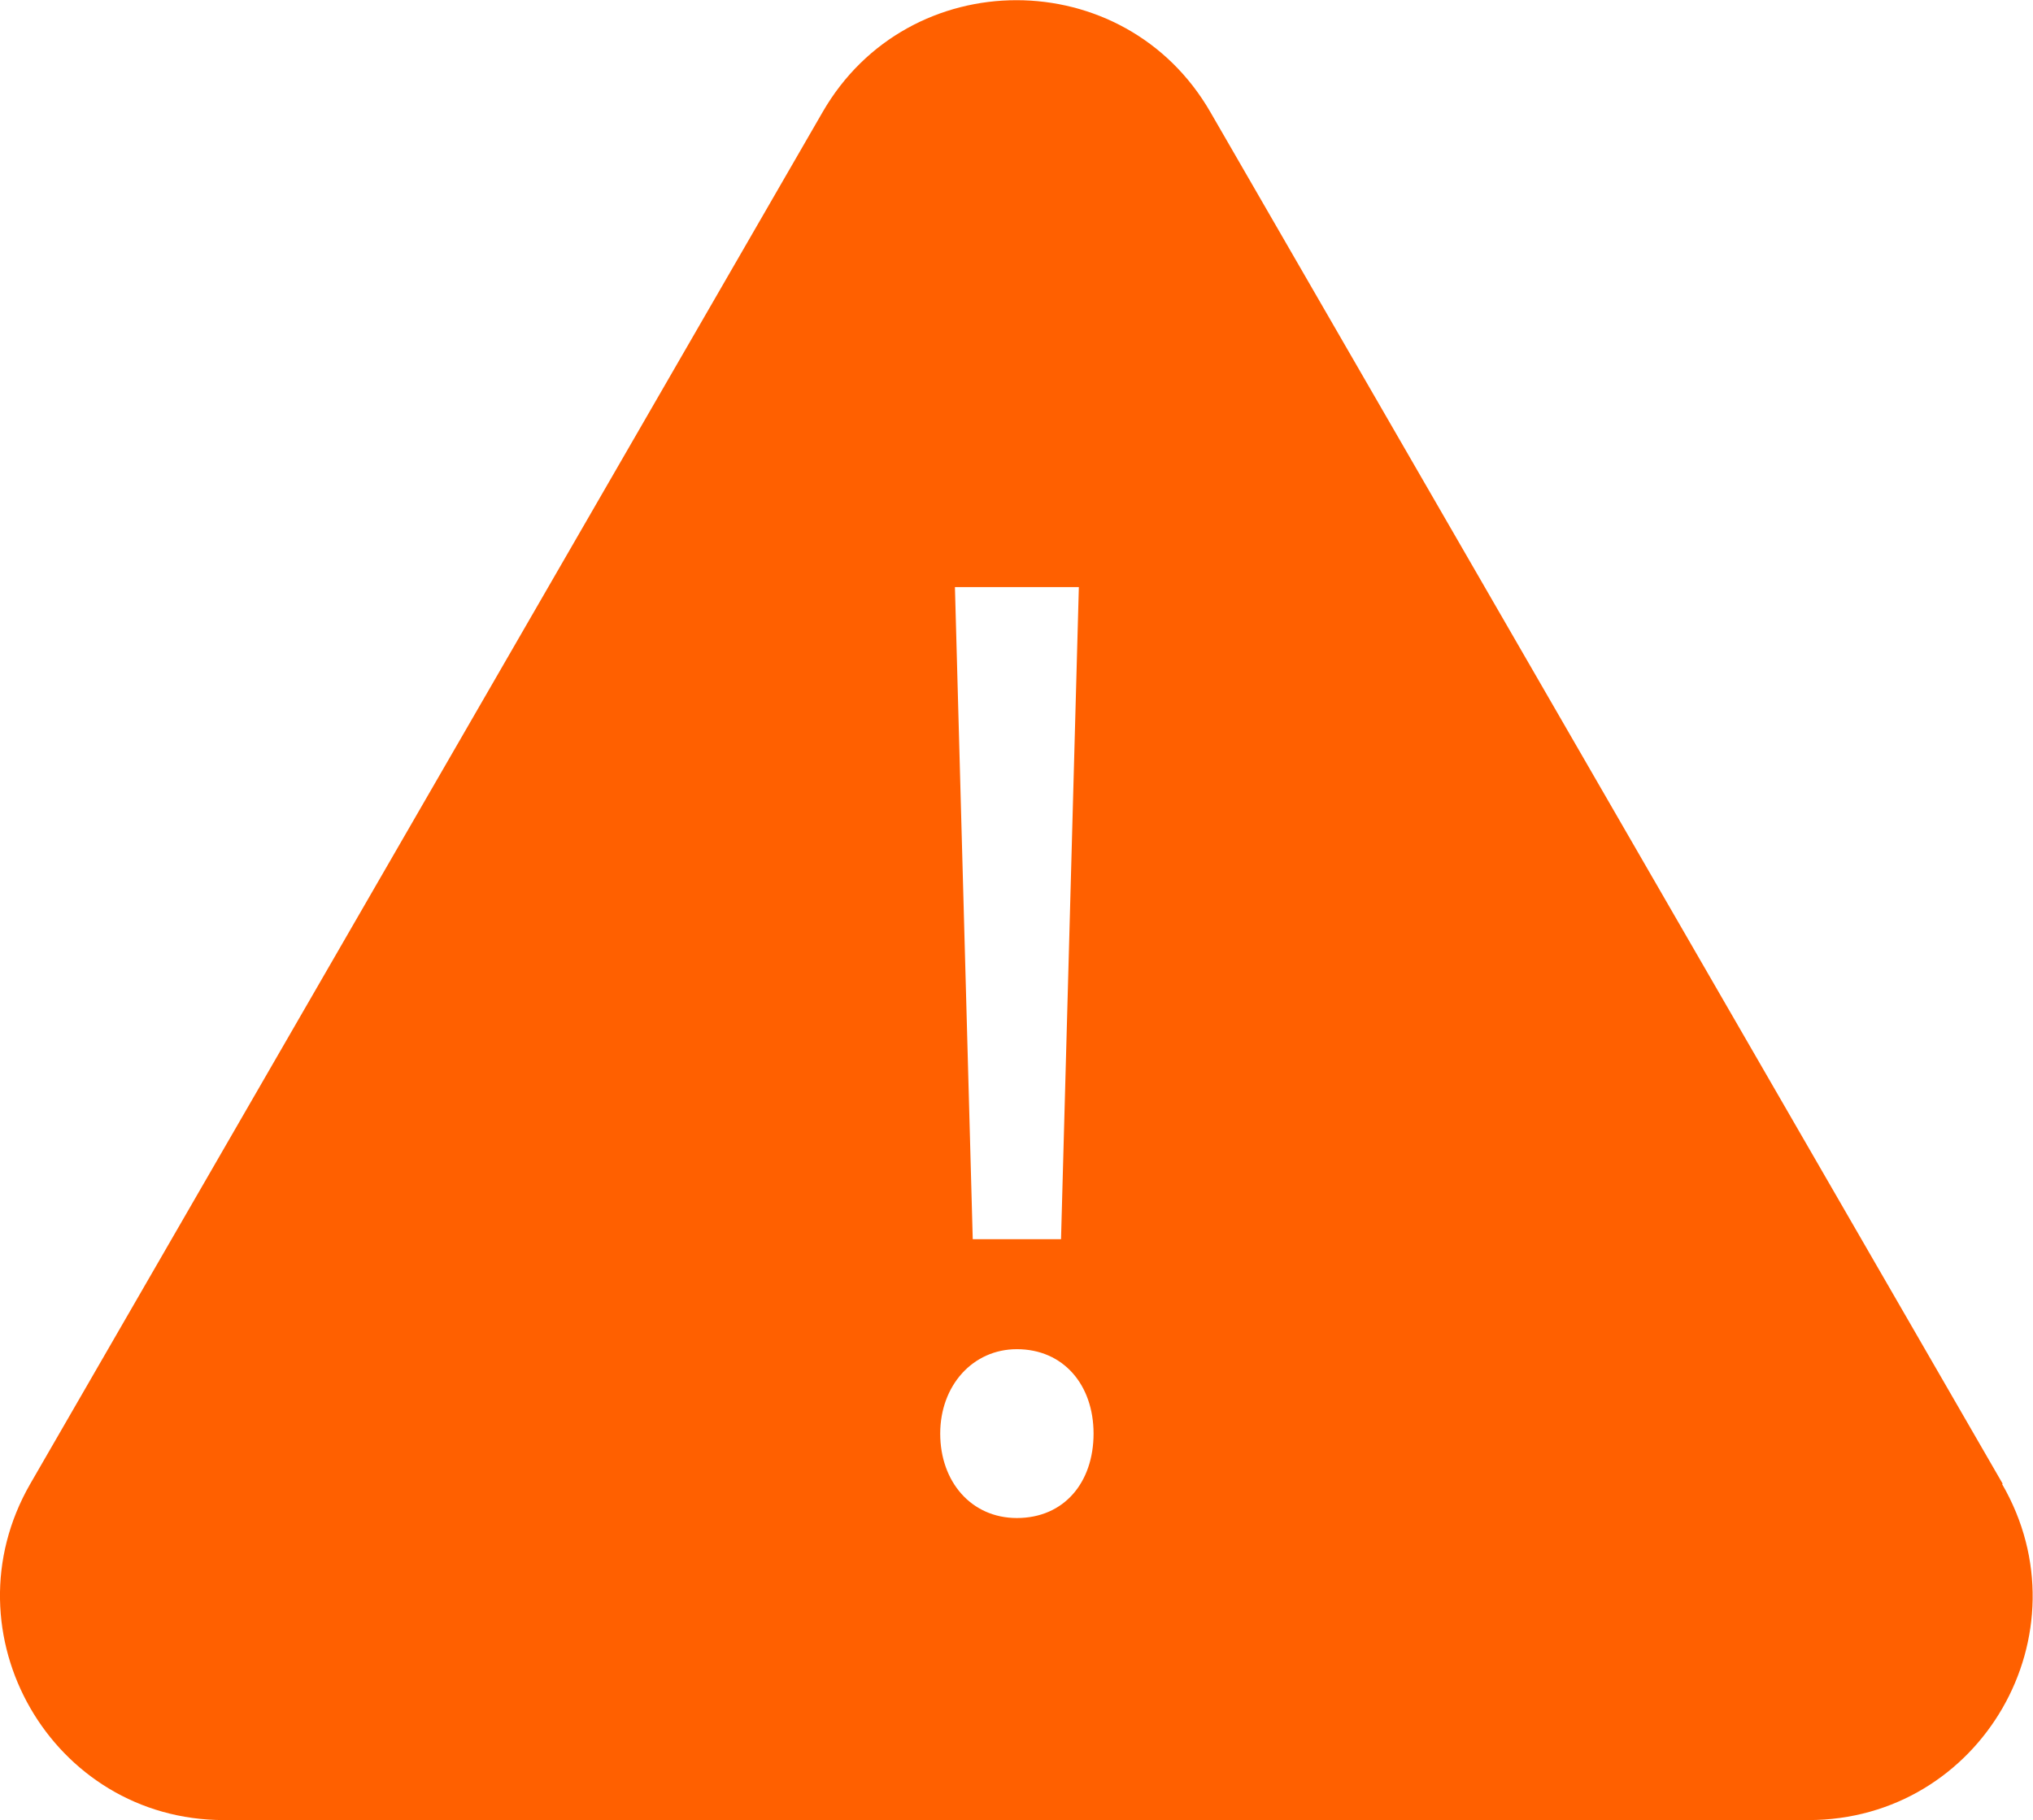 <?xml version="1.0" encoding="UTF-8"?><svg id="Layer_2" xmlns="http://www.w3.org/2000/svg" viewBox="0 0 26.25 23.5"><defs><style>.cls-1{fill:#ff6000;}</style></defs><g id="Layer_1-2"><path class="cls-1" d="M25.86,19.16L15.63,1.45c-1.11-1.93-3.9-1.93-5.01,0L.39,19.16c-1.11,1.93,.28,4.34,2.5,4.34H23.35c2.23,0,3.62-2.41,2.5-4.34ZM13.93,7.58l-.23,8.42h-1.14l-.23-8.42h1.61Zm-.8,12.02c-.59,0-.99-.47-.99-1.09s.42-1.09,.99-1.09c.6,0,.99,.46,.99,1.09s-.38,1.09-.99,1.09Z"/></g></svg>